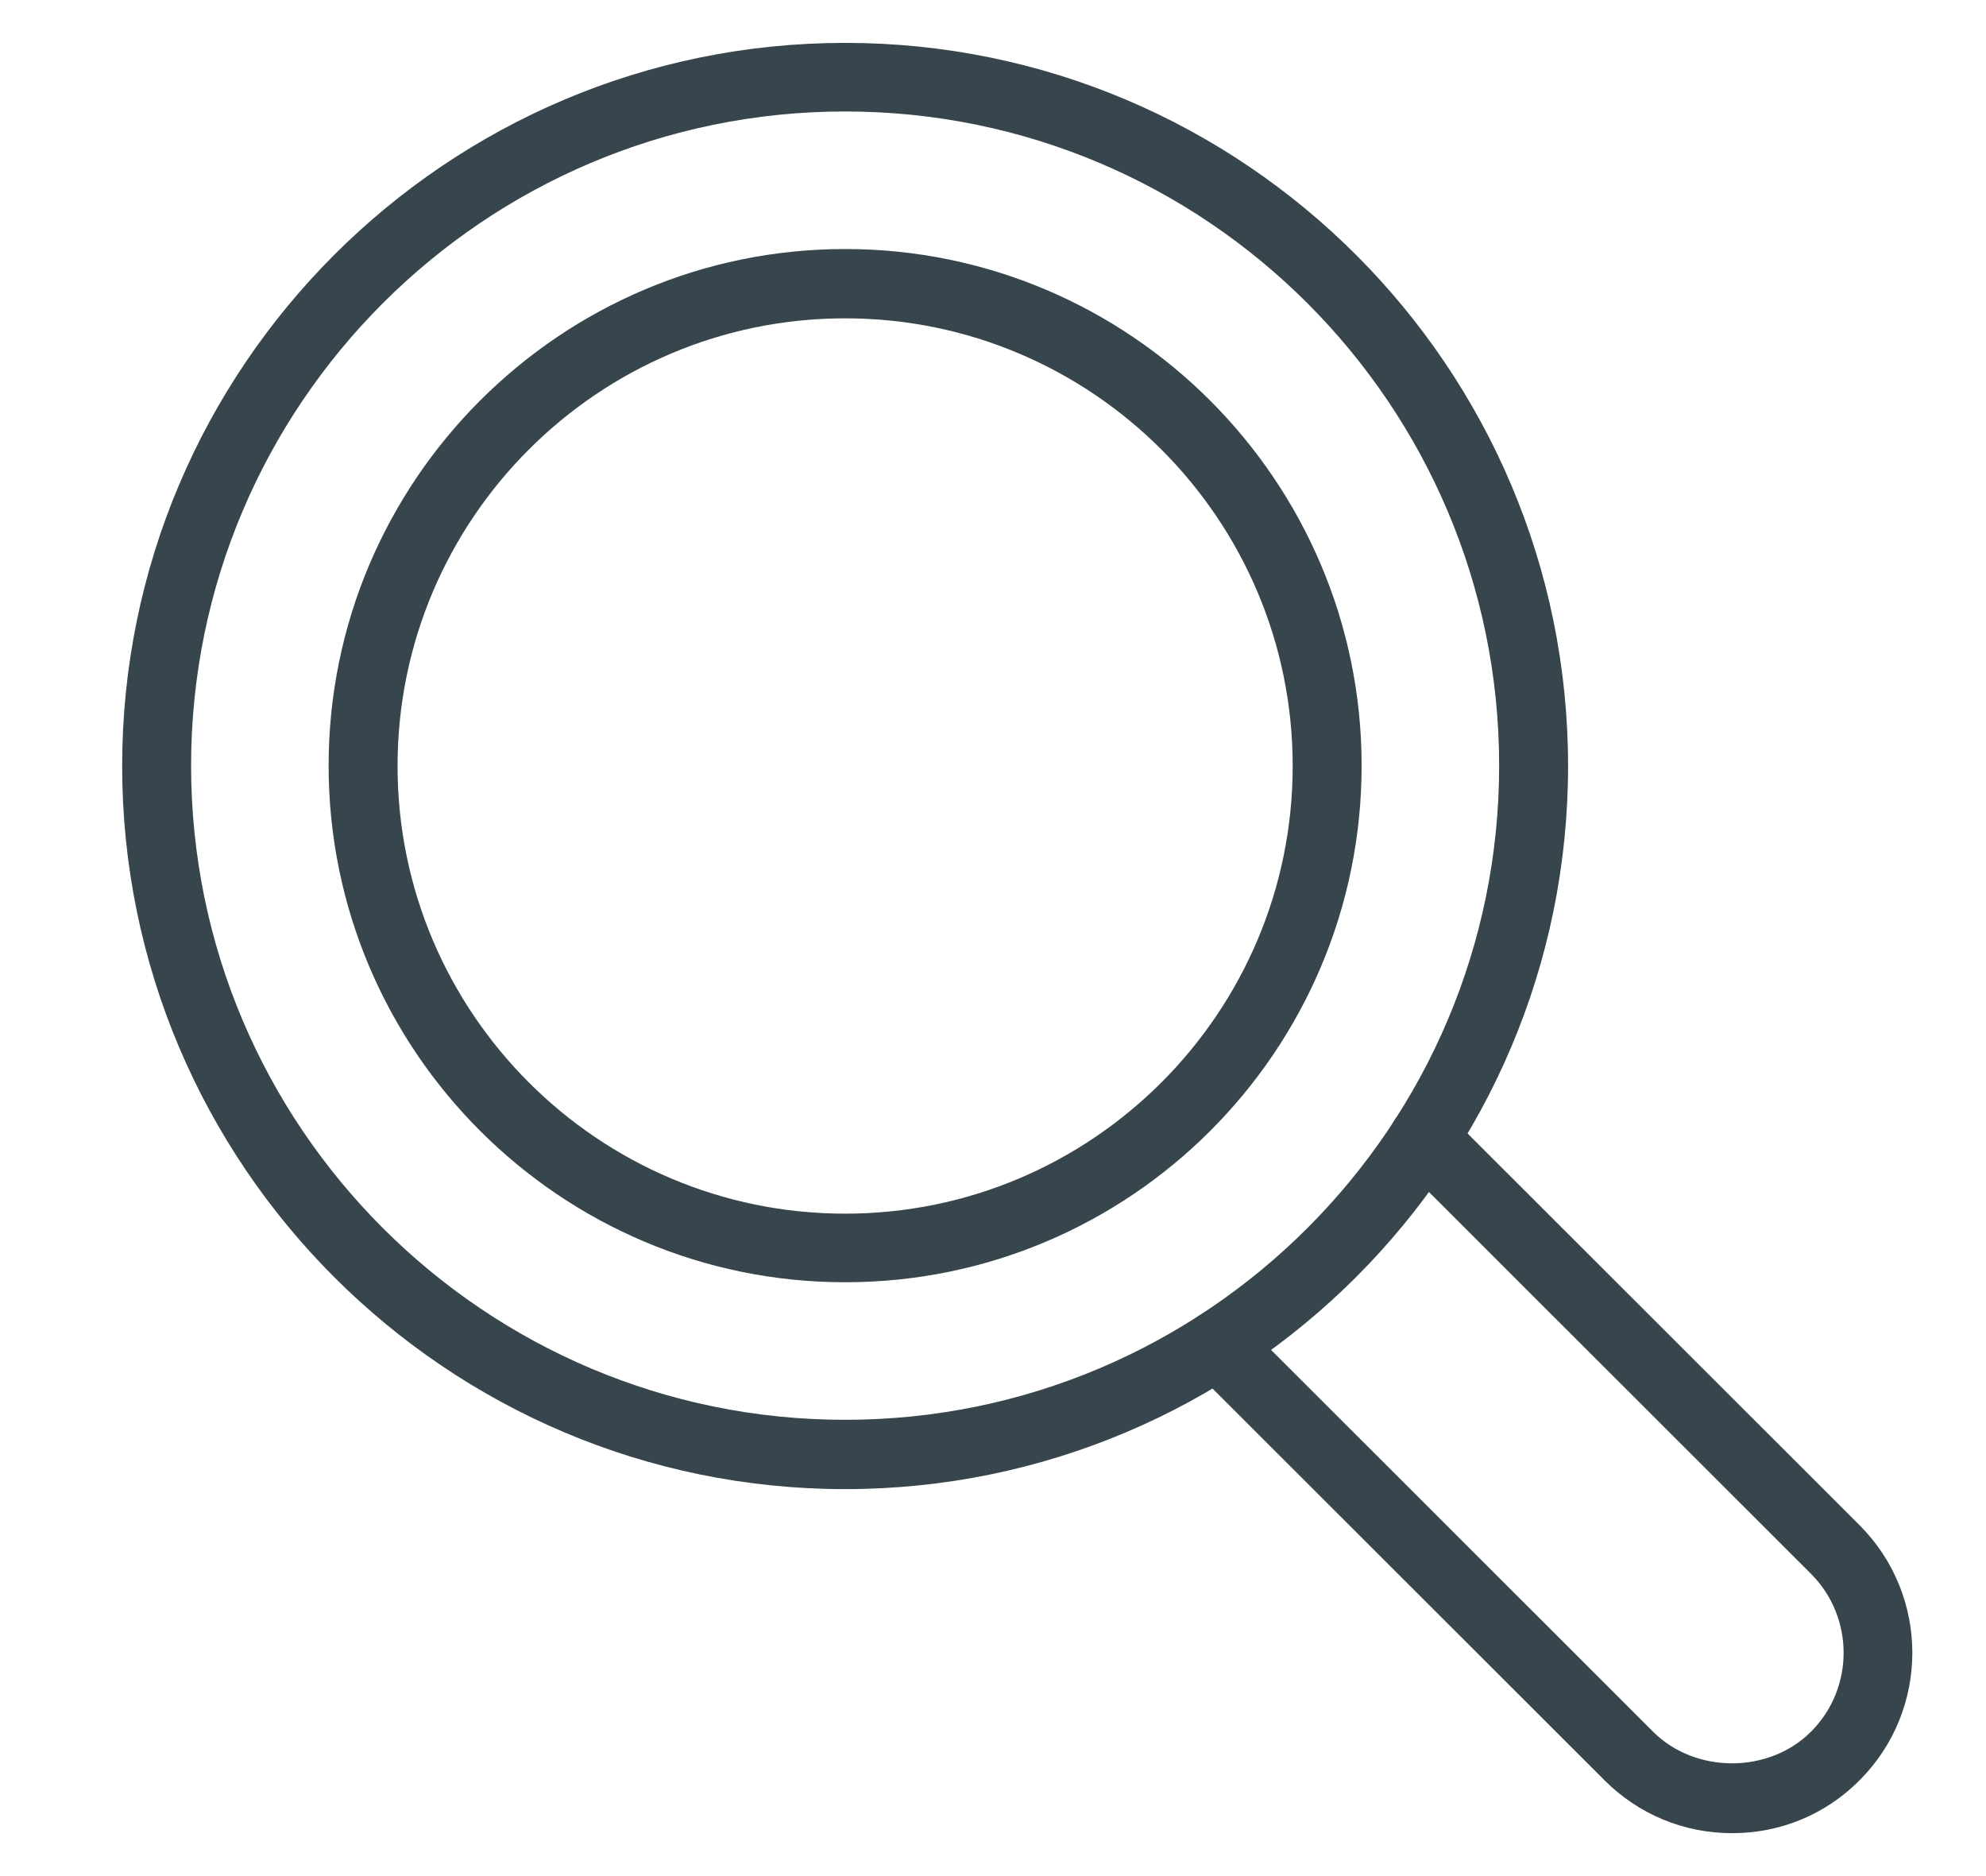 <?xml version="1.0" encoding="utf-8"?>
<!-- Generator: Adobe Illustrator 25.2.0, SVG Export Plug-In . SVG Version: 6.00 Build 0)  -->
<svg version="1.1" id="Layer_1" xmlns="http://www.w3.org/2000/svg" xmlns:xlink="http://www.w3.org/1999/xlink" x="0px" y="0px"
	 viewBox="0 0 556 525.1" style="enable-background:new 0 0 556 525.1;" xml:space="preserve">
<style type="text/css">
	.st0{fill:#37464C;}
</style>
<g>
	<path class="st0" d="M236.6,416.8C125,416.8,34.2,326,34.2,214.4C34.2,102.8,125,12,236.6,12S439,102.8,439,214.4
		C439,326,348.2,416.8,236.6,416.8z M236.6,31.2c-101,0-183.1,82.1-183.1,183.1s82.1,183.1,183.1,183.1s183.1-82.1,183.1-183.1
		S337.6,31.2,236.6,31.2z"/>
	<path class="st0" d="M236.6,358.9c-79.7,0-144.6-64.8-144.6-144.6c0-79.7,64.9-144.6,144.6-144.6s144.6,64.9,144.6,144.6
		C381.2,294.1,316.4,358.9,236.6,358.9z M236.6,89.1c-69.1,0-125.3,56.2-125.3,125.3s56.2,125.3,125.3,125.3s125.3-56.2,125.3-125.3
		S305.7,89.1,236.6,89.1z"/>
	<path class="st0" d="M484.9,513.1c-13.5,0-26.2-5.3-35.7-14.8L334,383.2c-3.8-3.8-3.8-9.9,0-13.6c3.8-3.8,9.9-3.8,13.6,0
		l115.2,115.1c11.8,11.8,32.4,11.8,44.2,0c0.1-0.1,0.2-0.2,0.2-0.2c12-12.2,11.9-31.9-0.2-44L391.8,325.4c-3.8-3.8-3.8-9.9,0-13.6
		c3.8-3.8,9.9-3.8,13.6,0l115.2,115.1c19.7,19.7,19.7,51.7,0,71.4c-0.1,0.1-0.2,0.2-0.3,0.3C510.8,508,498.3,513.1,484.9,513.1z"/>
</g>
</svg>
